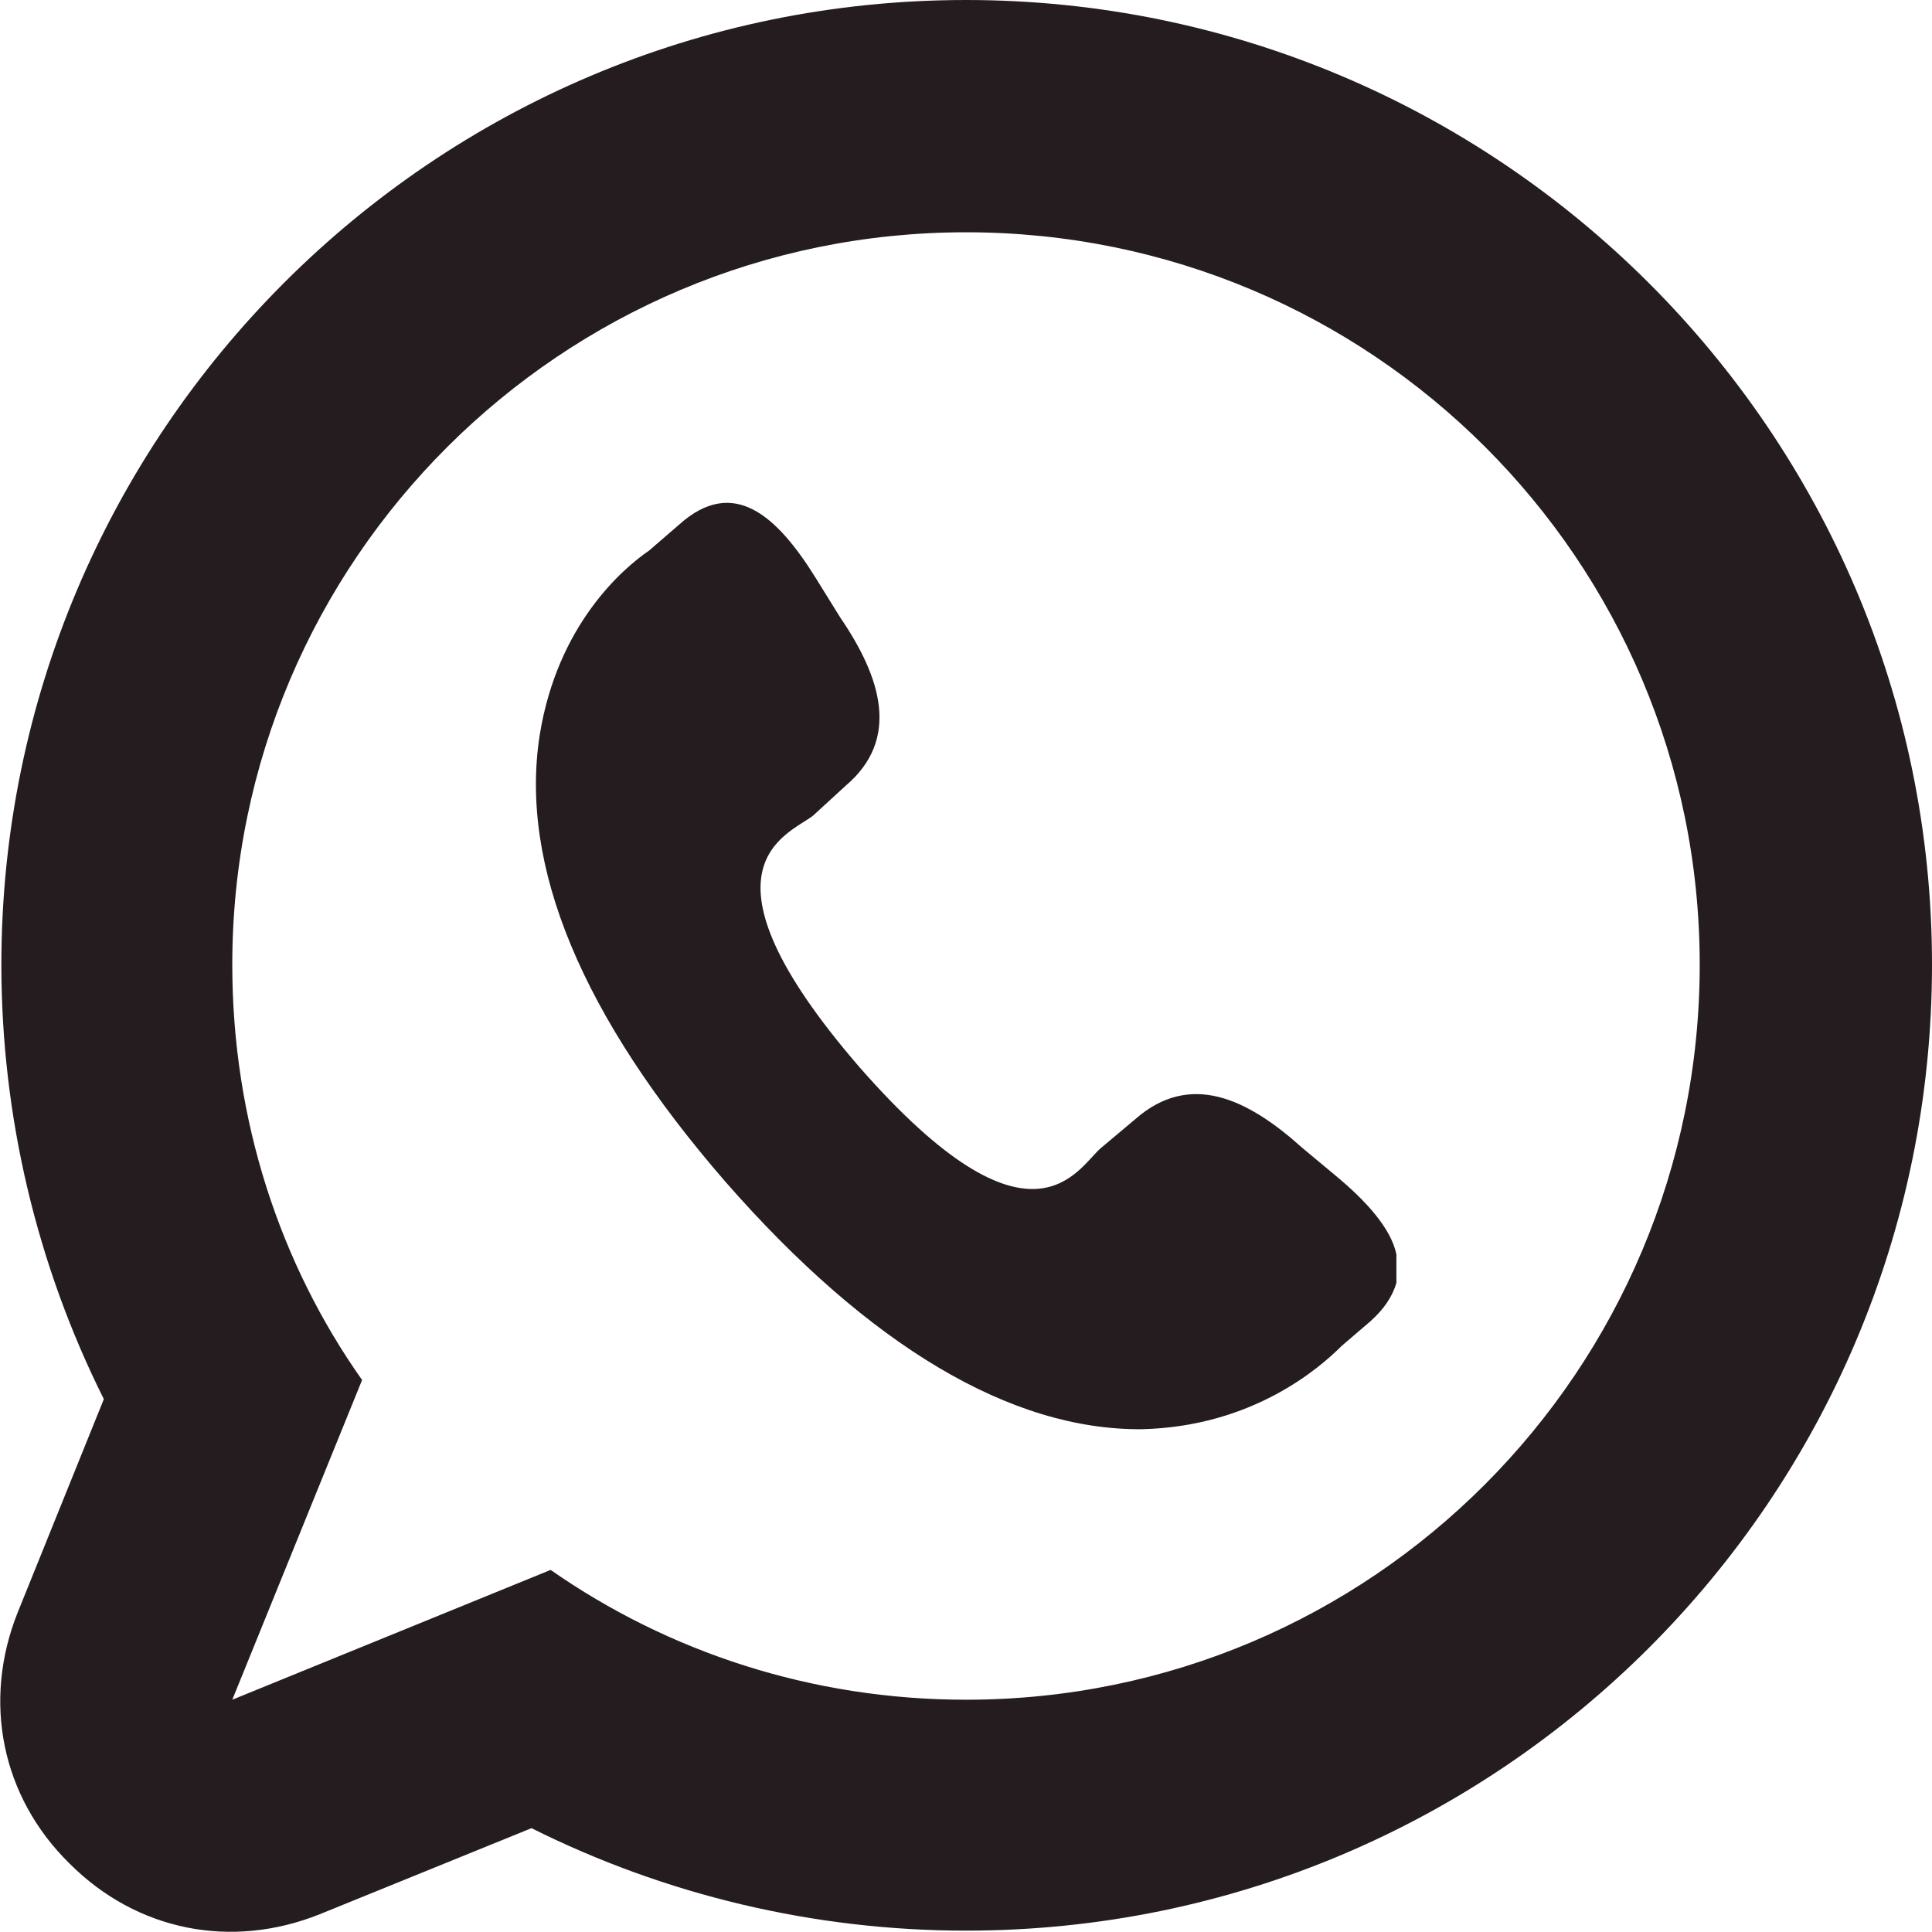<?xml version="1.0" encoding="UTF-8"?> <!-- Creator: CorelDRAW X8 --> <svg xmlns="http://www.w3.org/2000/svg" xmlns:xlink="http://www.w3.org/1999/xlink" xml:space="preserve" width="14.139mm" height="14.139mm" style="shape-rendering:geometricPrecision; text-rendering:geometricPrecision; image-rendering:optimizeQuality; fill-rule:evenodd; clip-rule:evenodd" viewBox="0 0 1414 1414"> <defs> <style type="text/css"> <![CDATA[ .fil0 {fill:#241C1E} ]]> </style> </defs> <g id="Слой_x0020_1">  <path class="fil0" d="M389 1338l-155 63c-65,26 -134,12 -183,-37 -50,-49 -64,-119 -38,-184l63 -156c-49,-98 -75,-207 -75,-318 0,-389 316,-706 706,-706 389,0 707,316 707,706 0,391 -317,707 -707,707 -111,0 -220,-26 -318,-75zm564 -498c-40,-36 -82,-56 -122,-21l-25 21c-17,14 -50,86 -177,-59 -127,-147 -52,-170 -34,-184l24 -22c40,-34 26,-79 -4,-123l-18 -29c-28,-45 -60,-75 -100,-39l-22 19c-19,13 -67,54 -80,135 -15,96 31,206 136,327 105,120 209,182 305,181 81,-2 130,-45 146,-61l21 -18c10,-9 16,-18 19,-28l0 -21c-4,-19 -22,-39 -45,-58l-24 -20 0 0 0 0zm-246 404c-113,0 -218,-35 -304,-95l-233 95 95 -234c-60,-85 -95,-190 -95,-304 0,-296 241,-536 537,-536 297,0 537,240 537,536 0,297 -240,538 -537,538z"></path> </g> </svg> 
